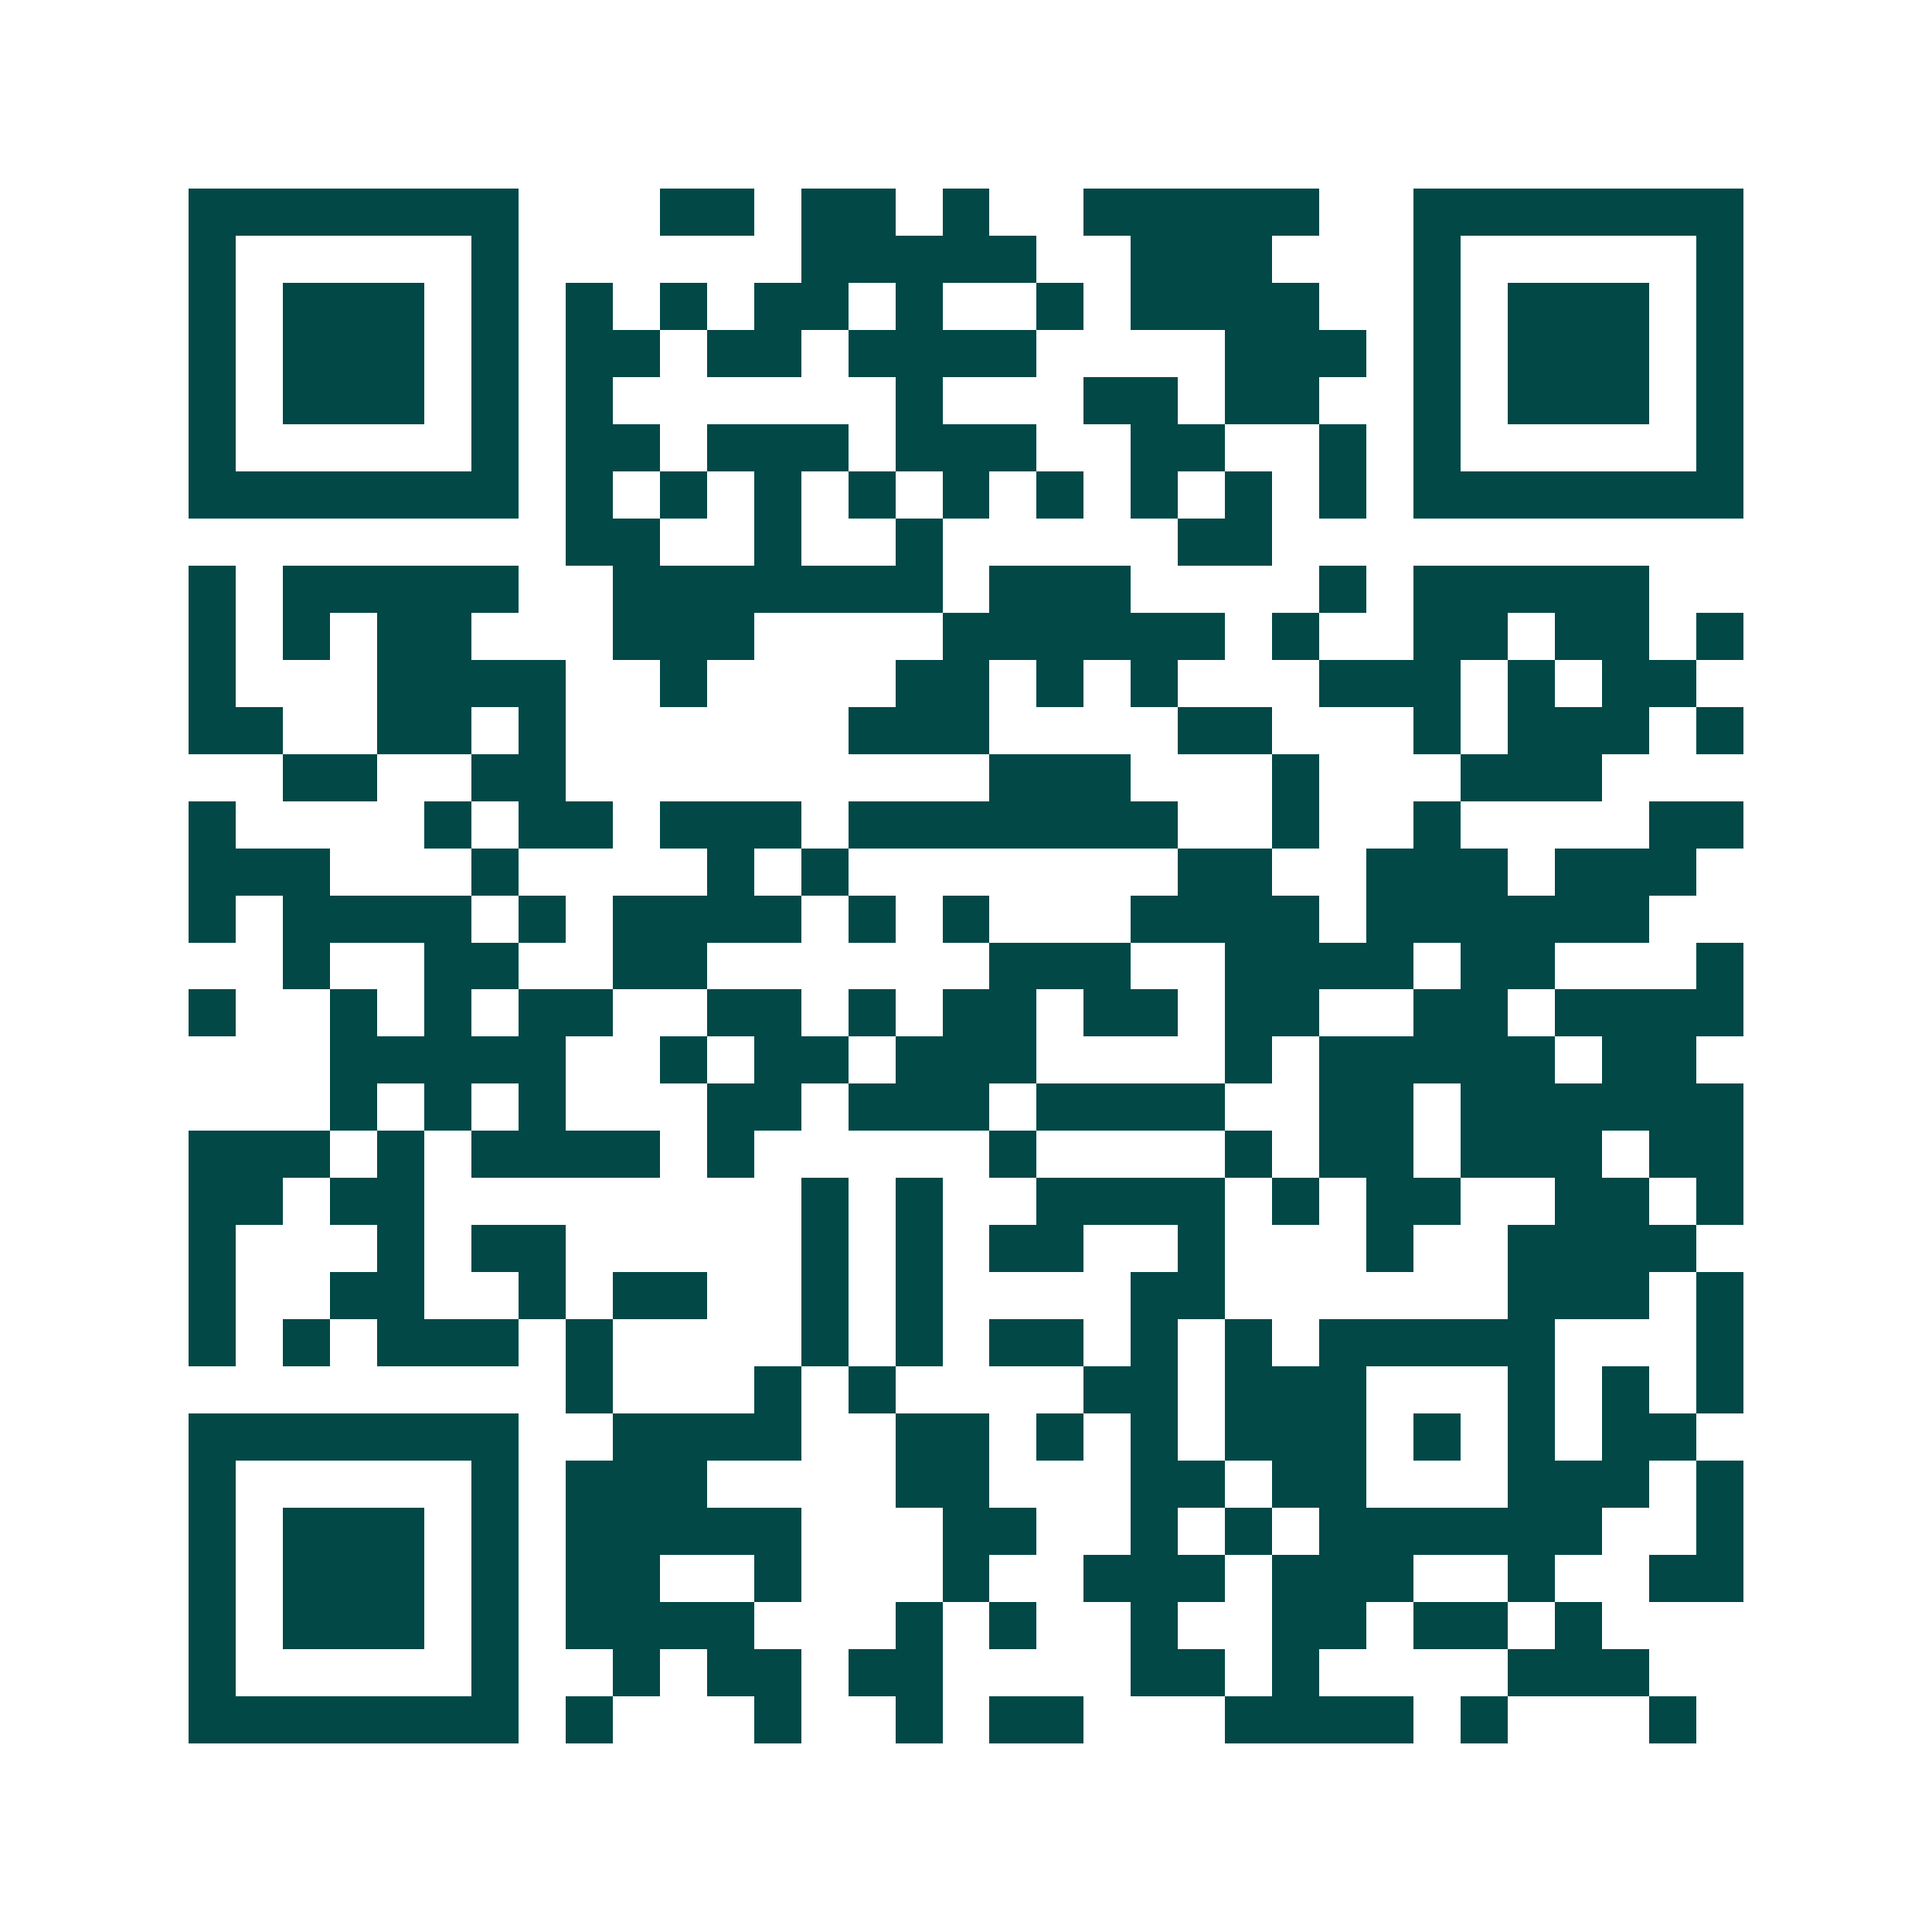 <svg xmlns="http://www.w3.org/2000/svg" width="200" height="200" viewBox="0 0 41 41" shape-rendering="crispEdges"><path fill="#ffffff" d="M0 0h41v41H0z"/><path stroke="#014847" d="M4 4.5h7m3 0h2m1 0h2m1 0h1m2 0h5m2 0h7M4 5.5h1m5 0h1m6 0h5m2 0h3m3 0h1m5 0h1M4 6.5h1m1 0h3m1 0h1m1 0h1m1 0h1m1 0h2m1 0h1m2 0h1m1 0h4m2 0h1m1 0h3m1 0h1M4 7.5h1m1 0h3m1 0h1m1 0h2m1 0h2m1 0h4m4 0h3m1 0h1m1 0h3m1 0h1M4 8.5h1m1 0h3m1 0h1m1 0h1m6 0h1m3 0h2m1 0h2m2 0h1m1 0h3m1 0h1M4 9.5h1m5 0h1m1 0h2m1 0h3m1 0h3m2 0h2m2 0h1m1 0h1m5 0h1M4 10.5h7m1 0h1m1 0h1m1 0h1m1 0h1m1 0h1m1 0h1m1 0h1m1 0h1m1 0h1m1 0h7M12 11.5h2m2 0h1m2 0h1m5 0h2M4 12.5h1m1 0h5m2 0h7m1 0h3m4 0h1m1 0h5M4 13.5h1m1 0h1m1 0h2m3 0h3m4 0h6m1 0h1m2 0h2m1 0h2m1 0h1M4 14.5h1m3 0h4m2 0h1m4 0h2m1 0h1m1 0h1m3 0h3m1 0h1m1 0h2M4 15.5h2m2 0h2m1 0h1m6 0h3m4 0h2m3 0h1m1 0h3m1 0h1M6 16.5h2m2 0h2m9 0h3m3 0h1m3 0h3M4 17.5h1m4 0h1m1 0h2m1 0h3m1 0h7m2 0h1m2 0h1m4 0h2M4 18.5h3m3 0h1m4 0h1m1 0h1m7 0h2m2 0h3m1 0h3M4 19.5h1m1 0h4m1 0h1m1 0h4m1 0h1m1 0h1m3 0h4m1 0h6M6 20.5h1m2 0h2m2 0h2m6 0h3m2 0h4m1 0h2m3 0h1M4 21.5h1m2 0h1m1 0h1m1 0h2m2 0h2m1 0h1m1 0h2m1 0h2m1 0h2m2 0h2m1 0h4M7 22.5h5m2 0h1m1 0h2m1 0h3m4 0h1m1 0h5m1 0h2M7 23.5h1m1 0h1m1 0h1m3 0h2m1 0h3m1 0h4m2 0h2m1 0h6M4 24.5h3m1 0h1m1 0h4m1 0h1m5 0h1m4 0h1m1 0h2m1 0h3m1 0h2M4 25.5h2m1 0h2m8 0h1m1 0h1m2 0h4m1 0h1m1 0h2m2 0h2m1 0h1M4 26.5h1m3 0h1m1 0h2m5 0h1m1 0h1m1 0h2m2 0h1m3 0h1m2 0h4M4 27.5h1m2 0h2m2 0h1m1 0h2m2 0h1m1 0h1m4 0h2m6 0h3m1 0h1M4 28.5h1m1 0h1m1 0h3m1 0h1m4 0h1m1 0h1m1 0h2m1 0h1m1 0h1m1 0h5m3 0h1M12 29.5h1m3 0h1m1 0h1m4 0h2m1 0h3m3 0h1m1 0h1m1 0h1M4 30.5h7m2 0h4m2 0h2m1 0h1m1 0h1m1 0h3m1 0h1m1 0h1m1 0h2M4 31.5h1m5 0h1m1 0h3m4 0h2m3 0h2m1 0h2m3 0h3m1 0h1M4 32.5h1m1 0h3m1 0h1m1 0h5m3 0h2m2 0h1m1 0h1m1 0h6m2 0h1M4 33.5h1m1 0h3m1 0h1m1 0h2m2 0h1m3 0h1m2 0h3m1 0h3m2 0h1m2 0h2M4 34.5h1m1 0h3m1 0h1m1 0h4m3 0h1m1 0h1m2 0h1m2 0h2m1 0h2m1 0h1M4 35.5h1m5 0h1m2 0h1m1 0h2m1 0h2m4 0h2m1 0h1m4 0h3M4 36.5h7m1 0h1m3 0h1m2 0h1m1 0h2m3 0h4m1 0h1m3 0h1"/></svg>
